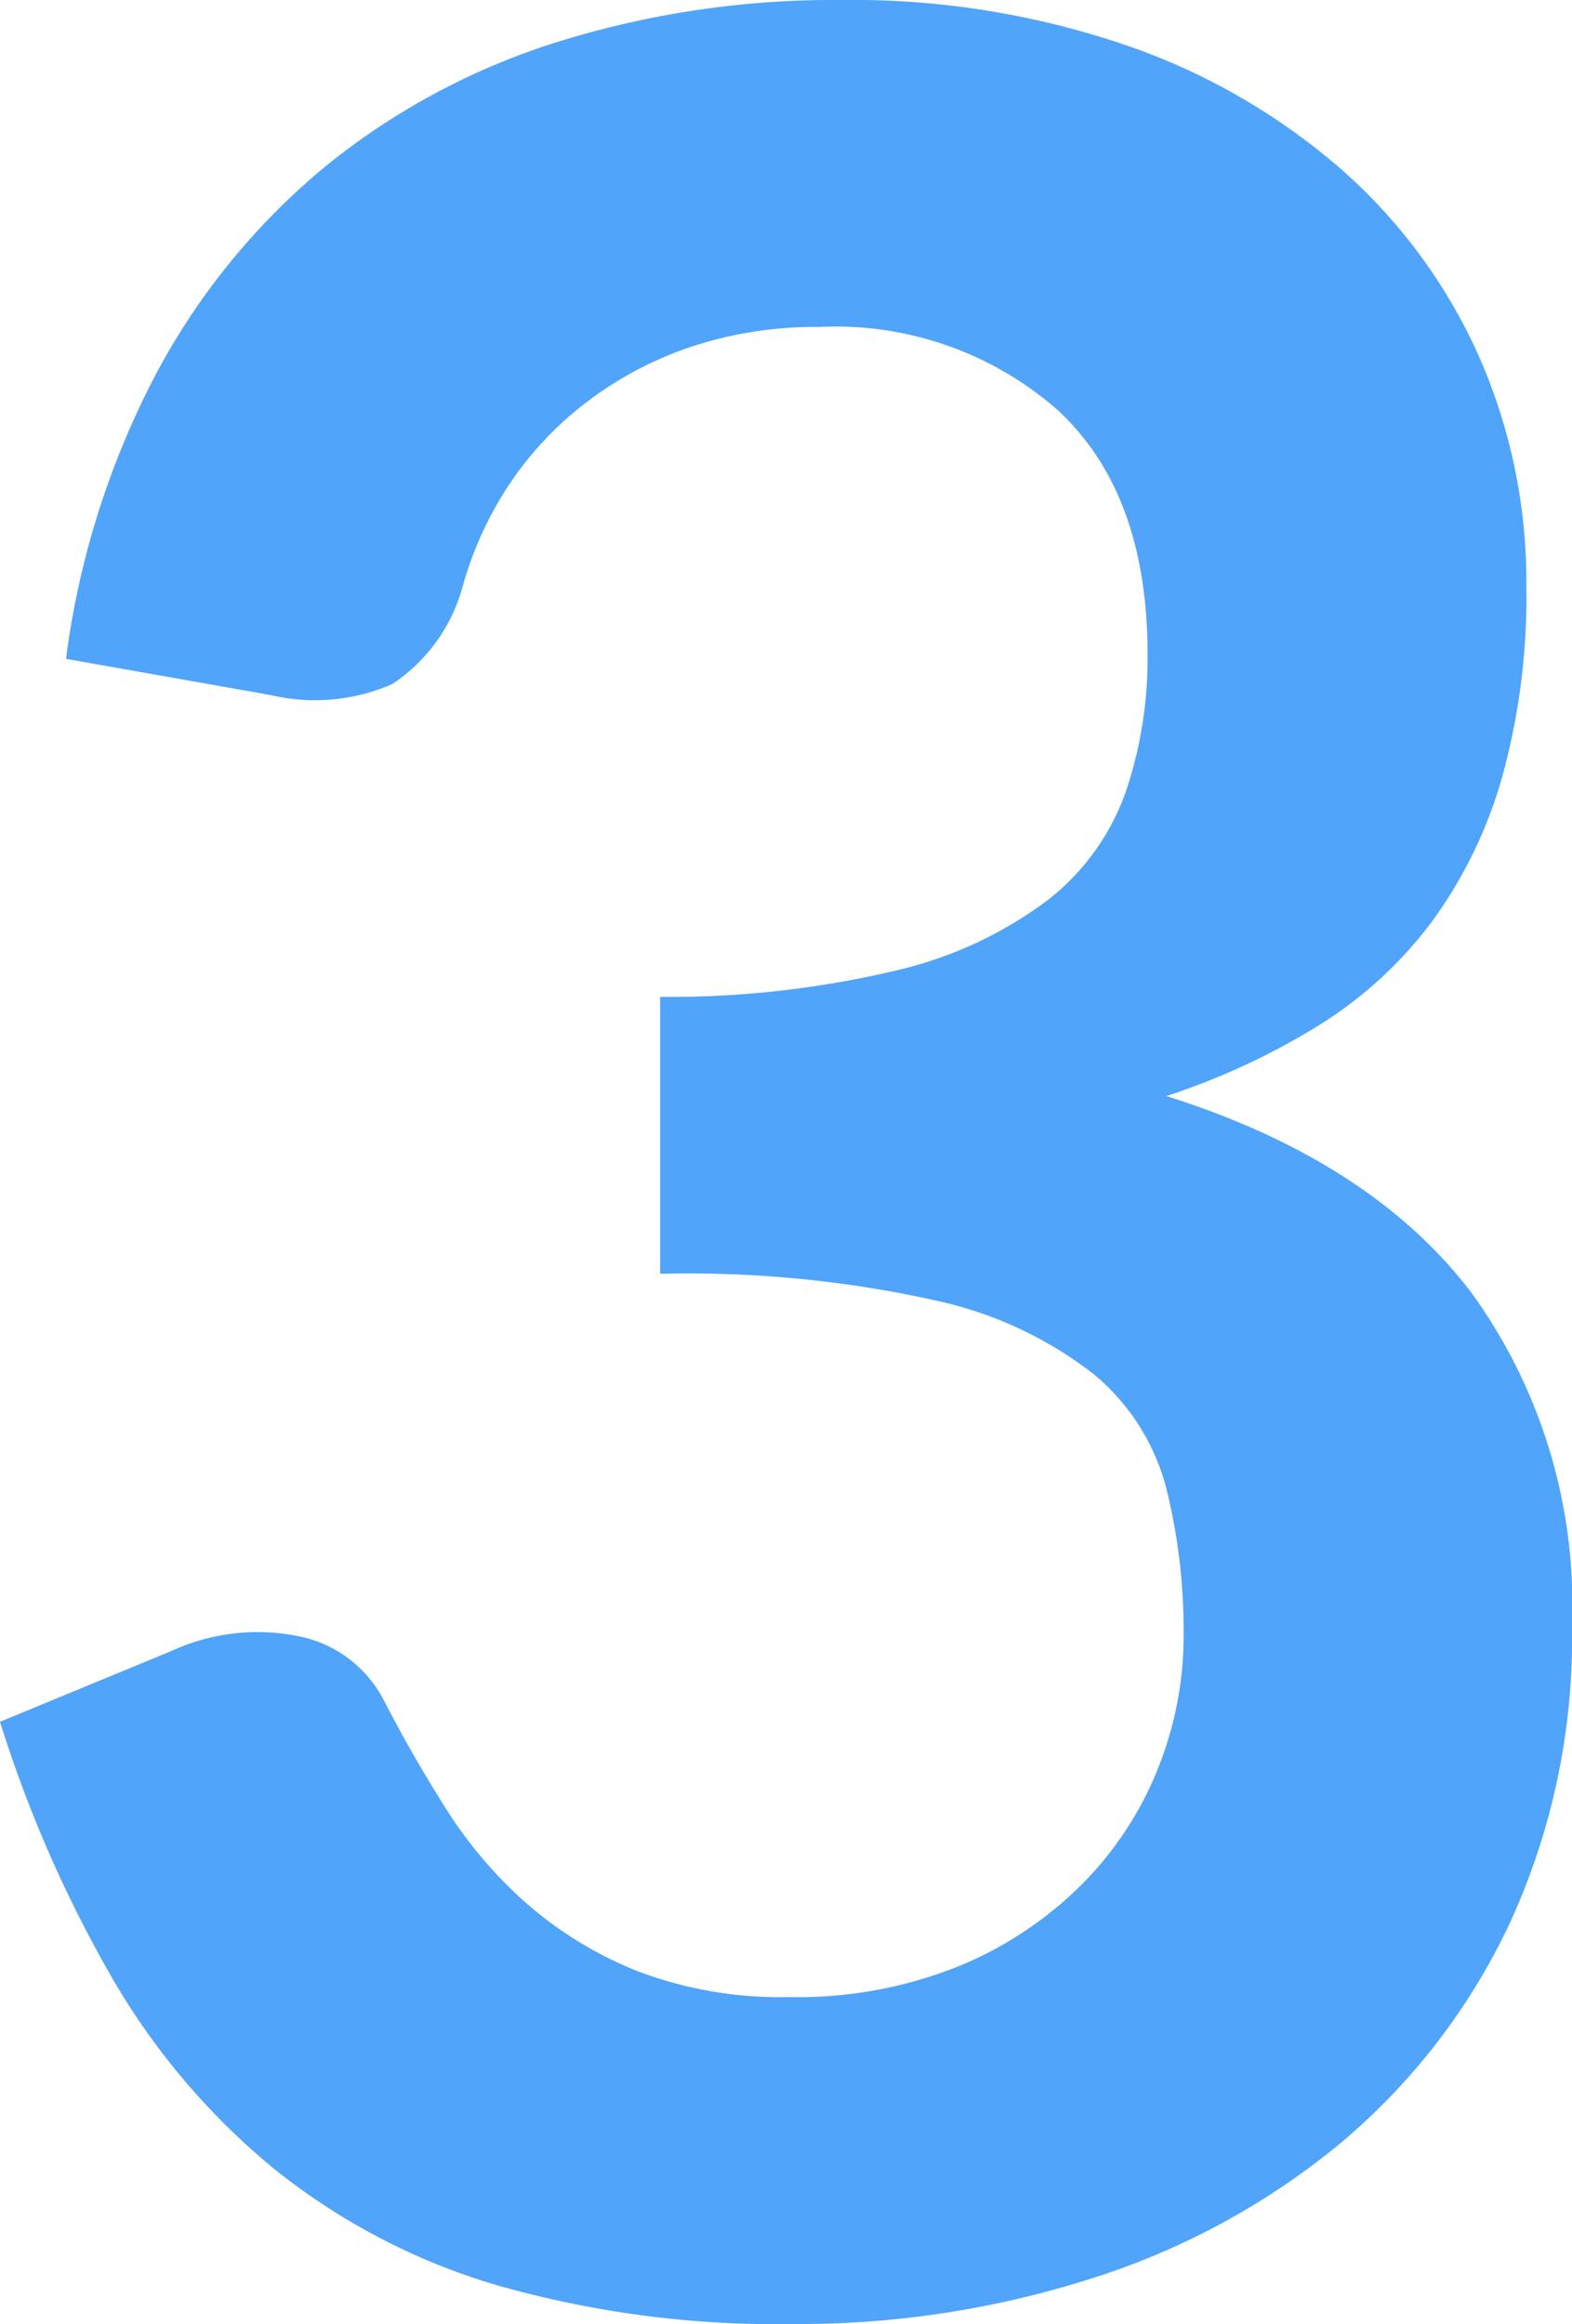 <?xml version="1.0" encoding="UTF-8"?> <svg xmlns="http://www.w3.org/2000/svg" width="57.51" height="85" viewBox="0 0 57.51 85"><path id="Path_42249" data-name="Path 42249" d="M3.075,9.477a30.841,30.841,0,0,1,3.336-10.5,25.166,25.166,0,0,1,6.182-7.534A25.608,25.608,0,0,1,21.1-13.1,33.943,33.943,0,0,1,31.428-14.62a30.958,30.958,0,0,1,10.381,1.639,23.692,23.692,0,0,1,7.908,4.543,19.9,19.9,0,0,1,5.032,6.815A20.418,20.418,0,0,1,56.5,6.831a24.744,24.744,0,0,1-.891,6.987,16.612,16.612,0,0,1-2.559,5.262,15.115,15.115,0,0,1-4.141,3.8,25.77,25.77,0,0,1-5.578,2.588q7.476,2.358,11.157,7.189A19.445,19.445,0,0,1,58.17,44.788a25.009,25.009,0,0,1-2.3,10.984A23.6,23.6,0,0,1,49.659,63.8,27.067,27.067,0,0,1,40.6,68.712,35.139,35.139,0,0,1,29.7,70.38a37.187,37.187,0,0,1-10.927-1.438,23.724,23.724,0,0,1-8.109-4.256,25.7,25.7,0,0,1-5.866-6.9A46.573,46.573,0,0,1,.66,48.354l6.269-2.588a7.524,7.524,0,0,1,4.63-.546,4.487,4.487,0,0,1,3.134,2.329q1.035,2.013,2.272,3.968A16.1,16.1,0,0,0,19.926,55a14.1,14.1,0,0,0,4.054,2.473,14.678,14.678,0,0,0,5.55.949,15.718,15.718,0,0,0,6.326-1.179,13.741,13.741,0,0,0,4.515-3.077,12.616,12.616,0,0,0,2.7-4.227,13.025,13.025,0,0,0,.891-4.687,21.691,21.691,0,0,0-.633-5.435,8.055,8.055,0,0,0-2.645-4.169,14.371,14.371,0,0,0-5.78-2.7,41.686,41.686,0,0,0-10.093-.978V21.841a35.938,35.938,0,0,0,8.684-.978A14.787,14.787,0,0,0,38.991,18.3a8.671,8.671,0,0,0,2.847-3.939A15.231,15.231,0,0,0,42.642,9.3q0-5.866-3.278-8.914a12.325,12.325,0,0,0-8.742-3.048,14.474,14.474,0,0,0-4.658.719A13.243,13.243,0,0,0,22.14.074a12.5,12.5,0,0,0-2.847,3.019,13.127,13.127,0,0,0-1.725,3.8A6.231,6.231,0,0,1,15.009,10.4a7.05,7.05,0,0,1-4.457.4Z" transform="translate(-0.66 14.62)" fill="#50a4fa"></path></svg> 